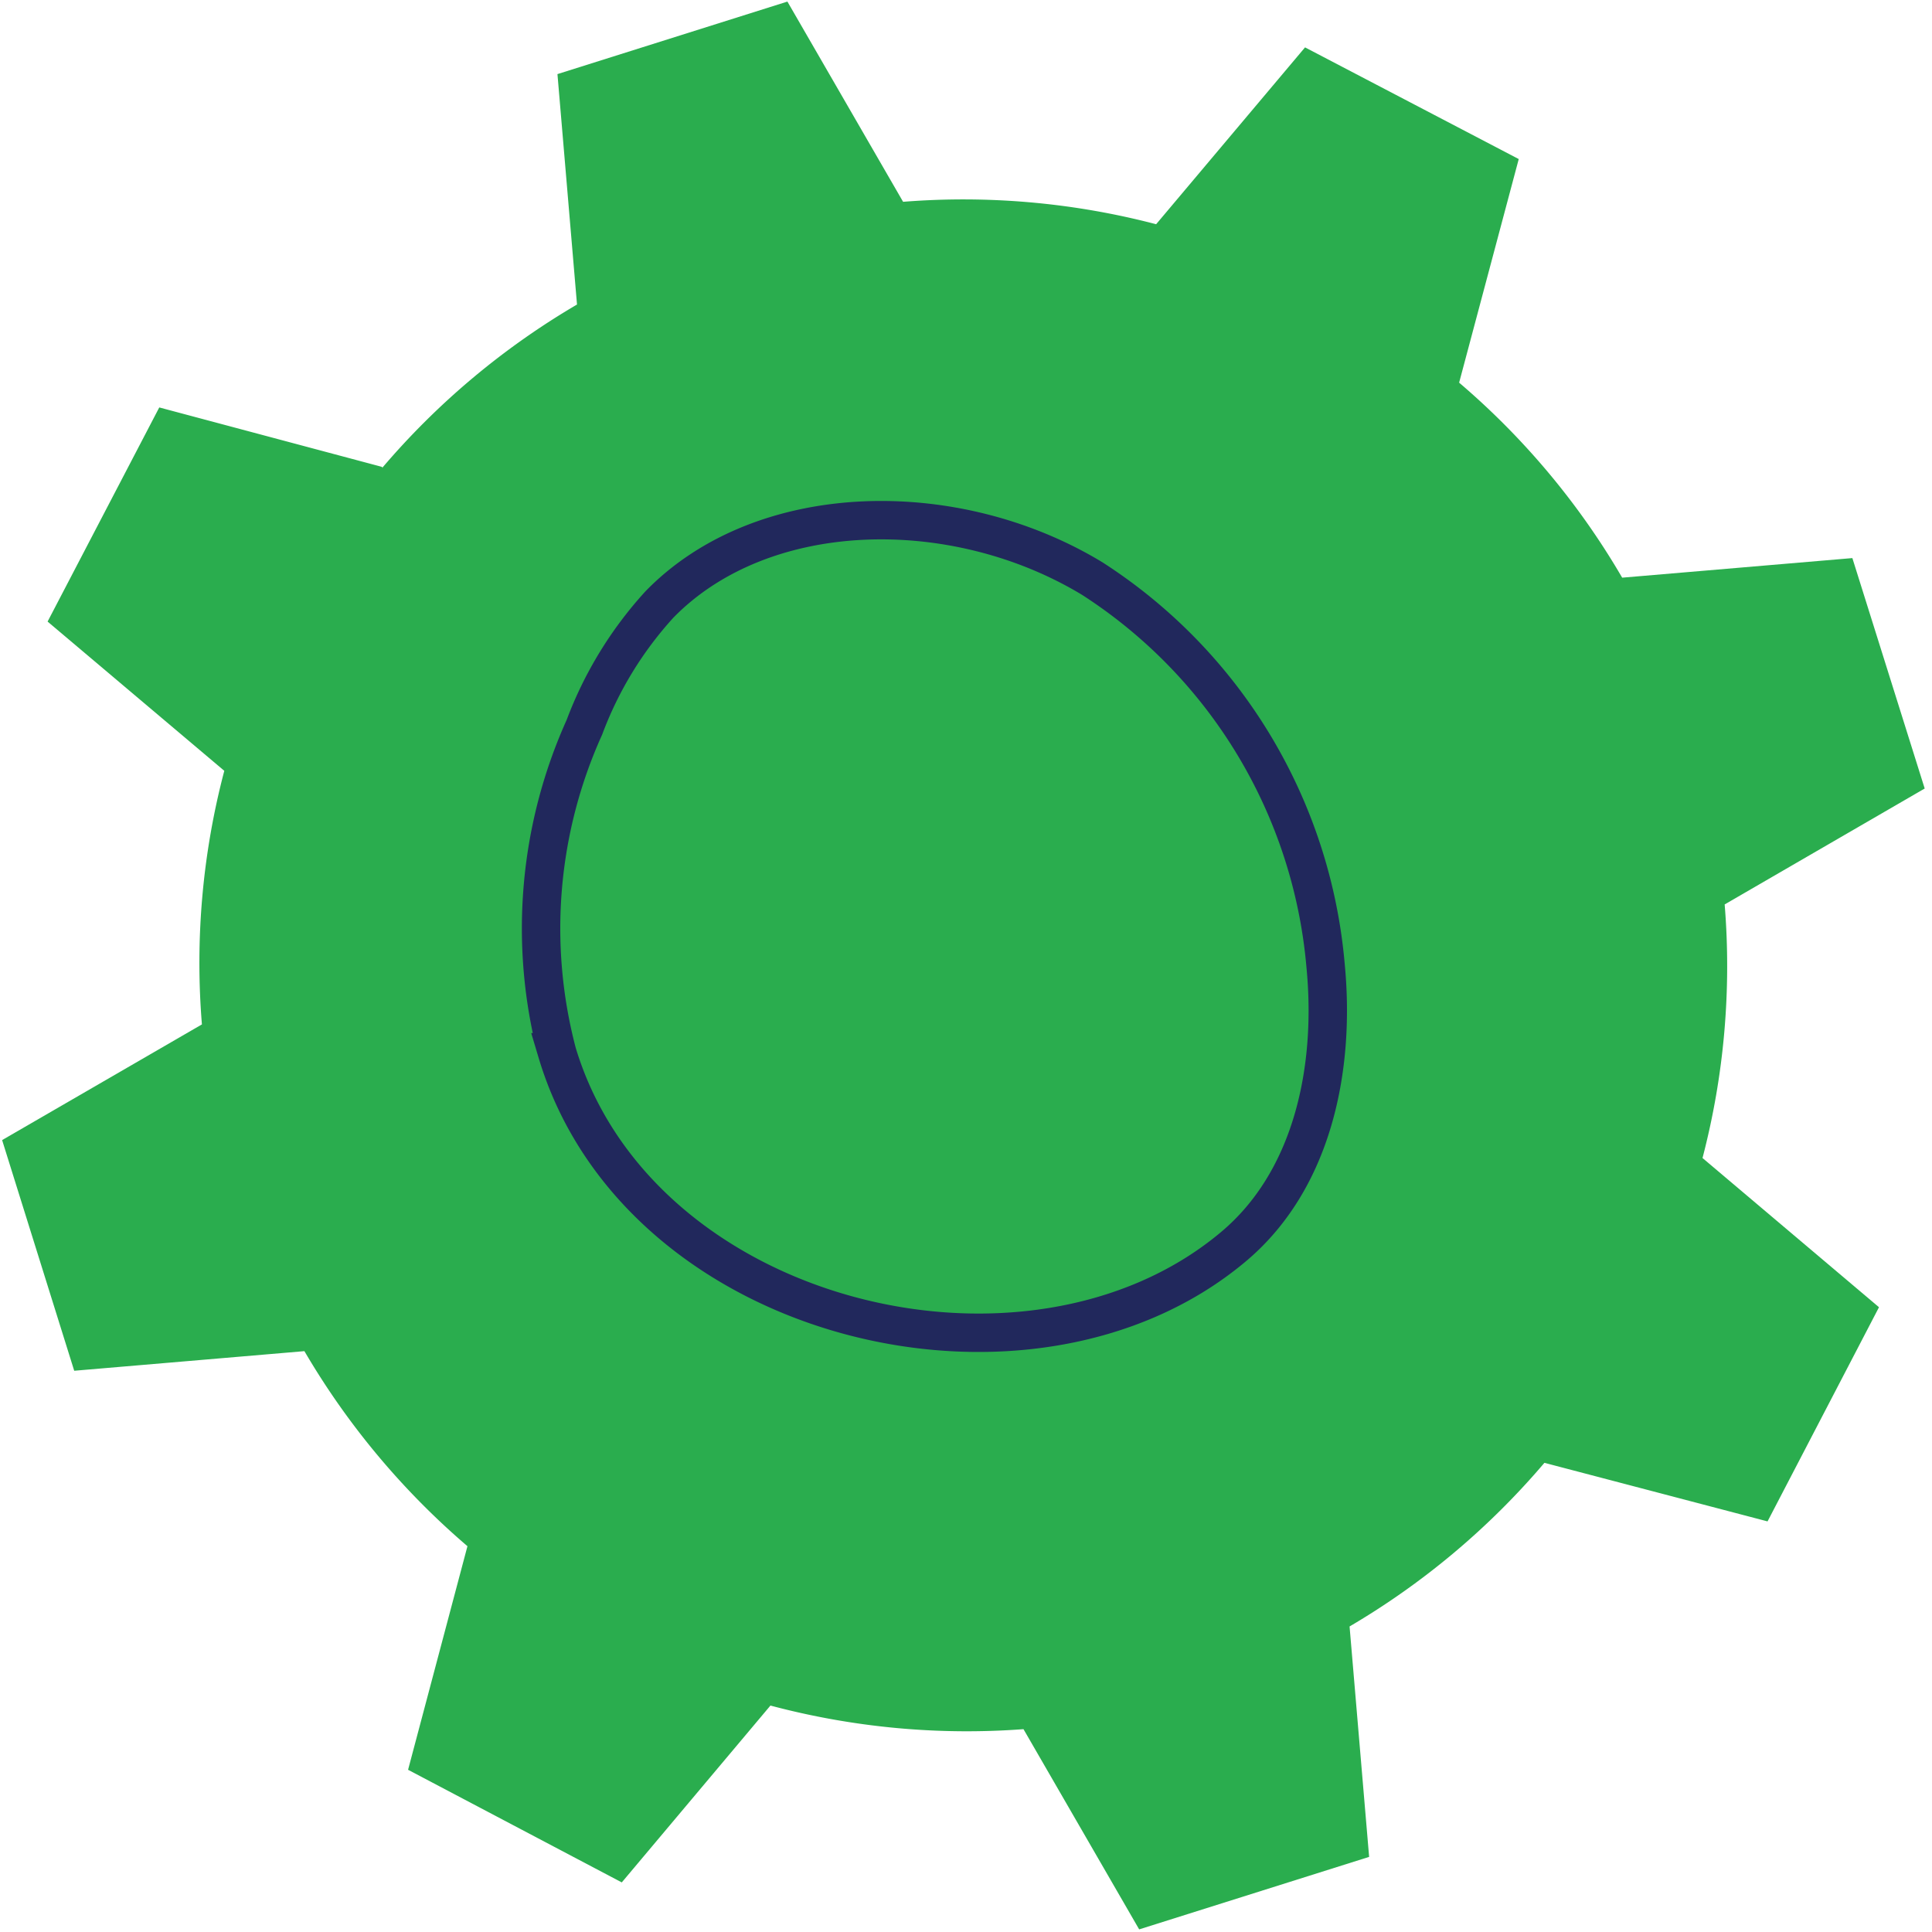 <svg xmlns="http://www.w3.org/2000/svg" width="82" height="82" fill="none" viewBox="0 0 82 82">
  <path fill="#2AAD4E" fill-rule="evenodd" d="M16.22 19.86a32.316 32.316 0 0 1 8.27-6.935l-.83-9.78L33.42.067l4.91 8.498a32.304 32.304 0 0 1 10.74.952l6.32-7.506 9.07 4.74-2.53 9.49a32.101 32.101 0 0 1 6.92 8.277l9.77-.831 3.07 9.78-8.49 4.92a32.214 32.214 0 0 1-.94 10.763l7.49 6.333-4.73 9.09-9.47-2.486a32.359 32.359 0 0 1-8.27 6.945l.83 9.78-9.76 3.077-4.91-8.498c-3.61.27-7.241-.07-10.74-1.002l-6.31 7.506-9.07-4.78 2.52-9.49a32.47 32.47 0 0 1-6.92-8.278l-9.77.832-3.06-9.79 8.48-4.91a31.961 31.961 0 0 1 .95-10.763l-7.5-6.334 4.74-9.089 9.46 2.525v.04Z" clip-rule="evenodd"/>
  <path stroke="#21285C" stroke-miterlimit="10" stroke-width="1.63" d="M23.642 44.662a20.744 20.744 0 0 1 1.16-13.79 16.09 16.09 0 0 1 3.19-5.22c4.38-4.49 12.54-4.63 18.37-1.093a21.735 21.735 0 0 1 6.852 7.055 21.787 21.787 0 0 1 3.047 9.36c.43 4.43-.57 9.16-3.94 11.965-8.67 7.245-25.25 3.207-28.68-8.277Z" clip-rule="evenodd"/>
</svg>
